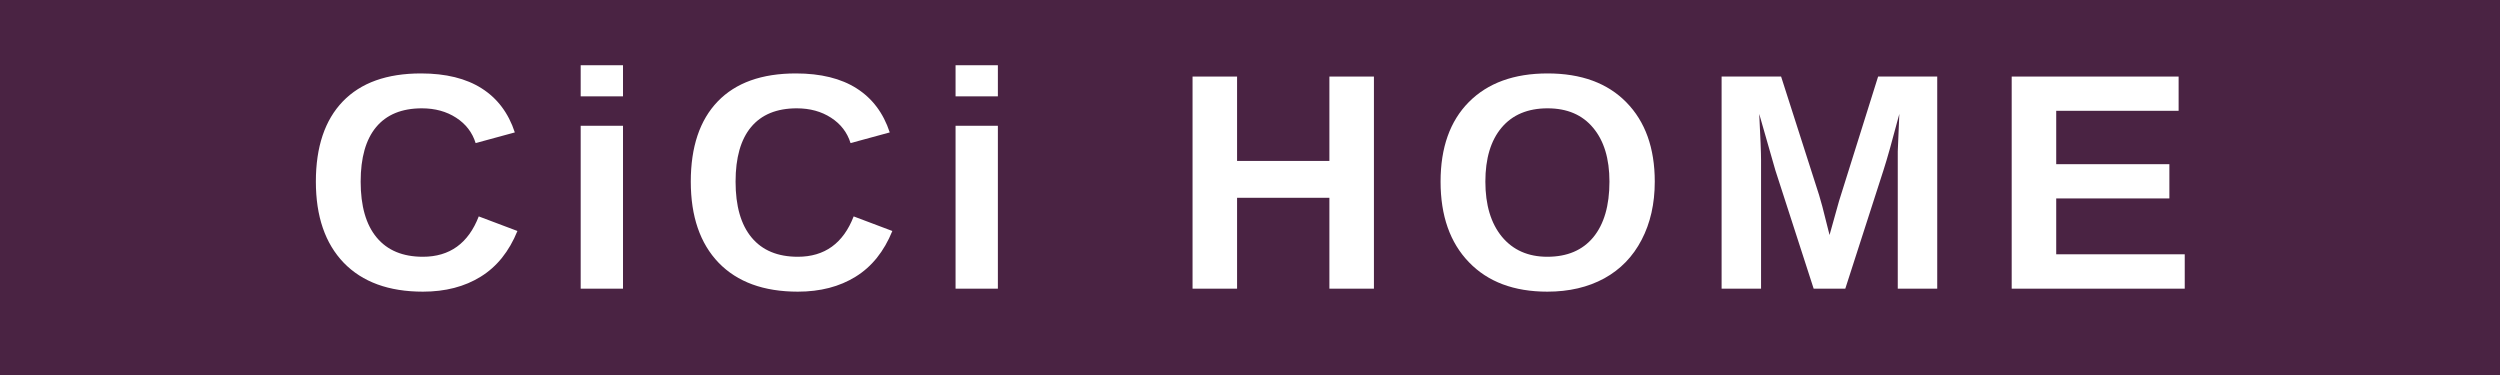 <svg xmlns="http://www.w3.org/2000/svg" xmlns:xlink="http://www.w3.org/1999/xlink" width="400" zoomAndPan="magnify" viewBox="0 0 300 45" height="60" preserveAspectRatio="xMidYMid meet" version="1.0"><defs><g/></defs><rect x="-30" width="360" fill="#ffffff" y="-4.5" height="54" fill-opacity="1"/><rect x="-30" width="360" fill="#4a2343" y="-4.5" height="54" fill-opacity="1"/><g fill="#ffffff" fill-opacity="1"><g transform="translate(36.388, 34.64)"><g><path d="M 14.359 -3.828 C 17.578 -3.828 19.812 -5.441 21.062 -8.672 L 25.703 -6.922 C 24.703 -4.461 23.234 -2.633 21.297 -1.438 C 19.367 -0.238 17.055 0.359 14.359 0.359 C 10.266 0.359 7.098 -0.797 4.859 -3.109 C 2.629 -5.43 1.516 -8.676 1.516 -12.844 C 1.516 -17.02 2.594 -20.227 4.75 -22.469 C 6.906 -24.707 10.031 -25.828 14.125 -25.828 C 17.113 -25.828 19.547 -25.227 21.422 -24.031 C 23.305 -22.832 24.629 -21.07 25.391 -18.75 L 20.688 -17.469 C 20.289 -18.75 19.508 -19.766 18.344 -20.516 C 17.188 -21.266 15.816 -21.641 14.234 -21.641 C 11.828 -21.641 10 -20.891 8.75 -19.391 C 7.508 -17.898 6.891 -15.719 6.891 -12.844 C 6.891 -9.914 7.531 -7.68 8.812 -6.141 C 10.094 -4.598 11.941 -3.828 14.359 -3.828 Z M 14.359 -3.828 "/></g></g></g><g fill="#ffffff" fill-opacity="1"><g transform="translate(67.104, 34.64)"><g><path d="M 2.578 -23.078 L 2.578 -26.812 L 7.656 -26.812 L 7.656 -23.078 Z M 2.578 0 L 2.578 -19.547 L 7.656 -19.547 L 7.656 0 Z M 2.578 0 "/></g></g></g><g fill="#ffffff" fill-opacity="1"><g transform="translate(81.378, 34.64)"><g><path d="M 14.359 -3.828 C 17.578 -3.828 19.812 -5.441 21.062 -8.672 L 25.703 -6.922 C 24.703 -4.461 23.234 -2.633 21.297 -1.438 C 19.367 -0.238 17.055 0.359 14.359 0.359 C 10.266 0.359 7.098 -0.797 4.859 -3.109 C 2.629 -5.43 1.516 -8.676 1.516 -12.844 C 1.516 -17.02 2.594 -20.227 4.75 -22.469 C 6.906 -24.707 10.031 -25.828 14.125 -25.828 C 17.113 -25.828 19.547 -25.227 21.422 -24.031 C 23.305 -22.832 24.629 -21.07 25.391 -18.75 L 20.688 -17.469 C 20.289 -18.75 19.508 -19.766 18.344 -20.516 C 17.188 -21.266 15.816 -21.641 14.234 -21.641 C 11.828 -21.641 10 -20.891 8.75 -19.391 C 7.508 -17.898 6.891 -15.719 6.891 -12.844 C 6.891 -9.914 7.531 -7.68 8.812 -6.141 C 10.094 -4.598 11.941 -3.828 14.359 -3.828 Z M 14.359 -3.828 "/></g></g></g><g fill="#ffffff" fill-opacity="1"><g transform="translate(112.089, 34.64)"><g><path d="M 2.578 -23.078 L 2.578 -26.812 L 7.656 -26.812 L 7.656 -23.078 Z M 2.578 0 L 2.578 -19.547 L 7.656 -19.547 L 7.656 0 Z M 2.578 0 "/></g></g></g><g fill="#ffffff" fill-opacity="1"><g transform="translate(126.362, 34.64)"><g/></g></g><g fill="#ffffff" fill-opacity="1"><g transform="translate(140.637, 34.64)"><g><path d="M 18.891 0 L 18.891 -10.906 L 7.812 -10.906 L 7.812 0 L 2.469 0 L 2.469 -25.453 L 7.812 -25.453 L 7.812 -15.328 L 18.891 -15.328 L 18.891 -25.453 L 24.234 -25.453 L 24.234 0 Z M 18.891 0 "/></g></g></g><g fill="#ffffff" fill-opacity="1"><g transform="translate(171.353, 34.64)"><g><path d="M 27.219 -12.844 C 27.219 -10.195 26.691 -7.867 25.641 -5.859 C 24.598 -3.848 23.102 -2.305 21.156 -1.234 C 19.207 -0.172 16.93 0.359 14.328 0.359 C 10.328 0.359 7.191 -0.816 4.922 -3.172 C 2.648 -5.523 1.516 -8.75 1.516 -12.844 C 1.516 -16.926 2.645 -20.109 4.906 -22.391 C 7.176 -24.68 10.328 -25.828 14.359 -25.828 C 18.398 -25.828 21.551 -24.672 23.812 -22.359 C 26.082 -20.047 27.219 -16.875 27.219 -12.844 Z M 21.781 -12.844 C 21.781 -15.594 21.129 -17.742 19.828 -19.297 C 18.535 -20.859 16.711 -21.641 14.359 -21.641 C 11.973 -21.641 10.129 -20.863 8.828 -19.312 C 7.535 -17.77 6.891 -15.613 6.891 -12.844 C 6.891 -10.051 7.551 -7.848 8.875 -6.234 C 10.207 -4.629 12.023 -3.828 14.328 -3.828 C 16.711 -3.828 18.551 -4.609 19.844 -6.172 C 21.133 -7.742 21.781 -9.969 21.781 -12.844 Z M 21.781 -12.844 "/></g></g></g><g fill="#ffffff" fill-opacity="1"><g transform="translate(204.123, 34.64)"><g><path d="M 23.609 0 L 23.609 -15.422 C 23.609 -15.773 23.609 -16.125 23.609 -16.469 C 23.617 -16.82 23.68 -18.32 23.797 -20.969 C 22.941 -17.727 22.305 -15.473 21.891 -14.203 L 17.312 0 L 13.516 0 L 8.922 -14.203 L 6.984 -20.969 C 7.129 -18.176 7.203 -16.328 7.203 -15.422 L 7.203 0 L 2.469 0 L 2.469 -25.453 L 9.609 -25.453 L 14.172 -11.219 L 14.562 -9.844 L 15.422 -6.438 L 16.562 -10.516 L 21.25 -25.453 L 28.344 -25.453 L 28.344 0 Z M 23.609 0 "/></g></g></g><g fill="#ffffff" fill-opacity="1"><g transform="translate(238.934, 34.64)"><g><path d="M 2.469 0 L 2.469 -25.453 L 22.5 -25.453 L 22.5 -21.344 L 7.812 -21.344 L 7.812 -14.938 L 21.391 -14.938 L 21.391 -10.828 L 7.812 -10.828 L 7.812 -4.125 L 23.234 -4.125 L 23.234 0 Z M 2.469 0 "/></g></g></g></svg>